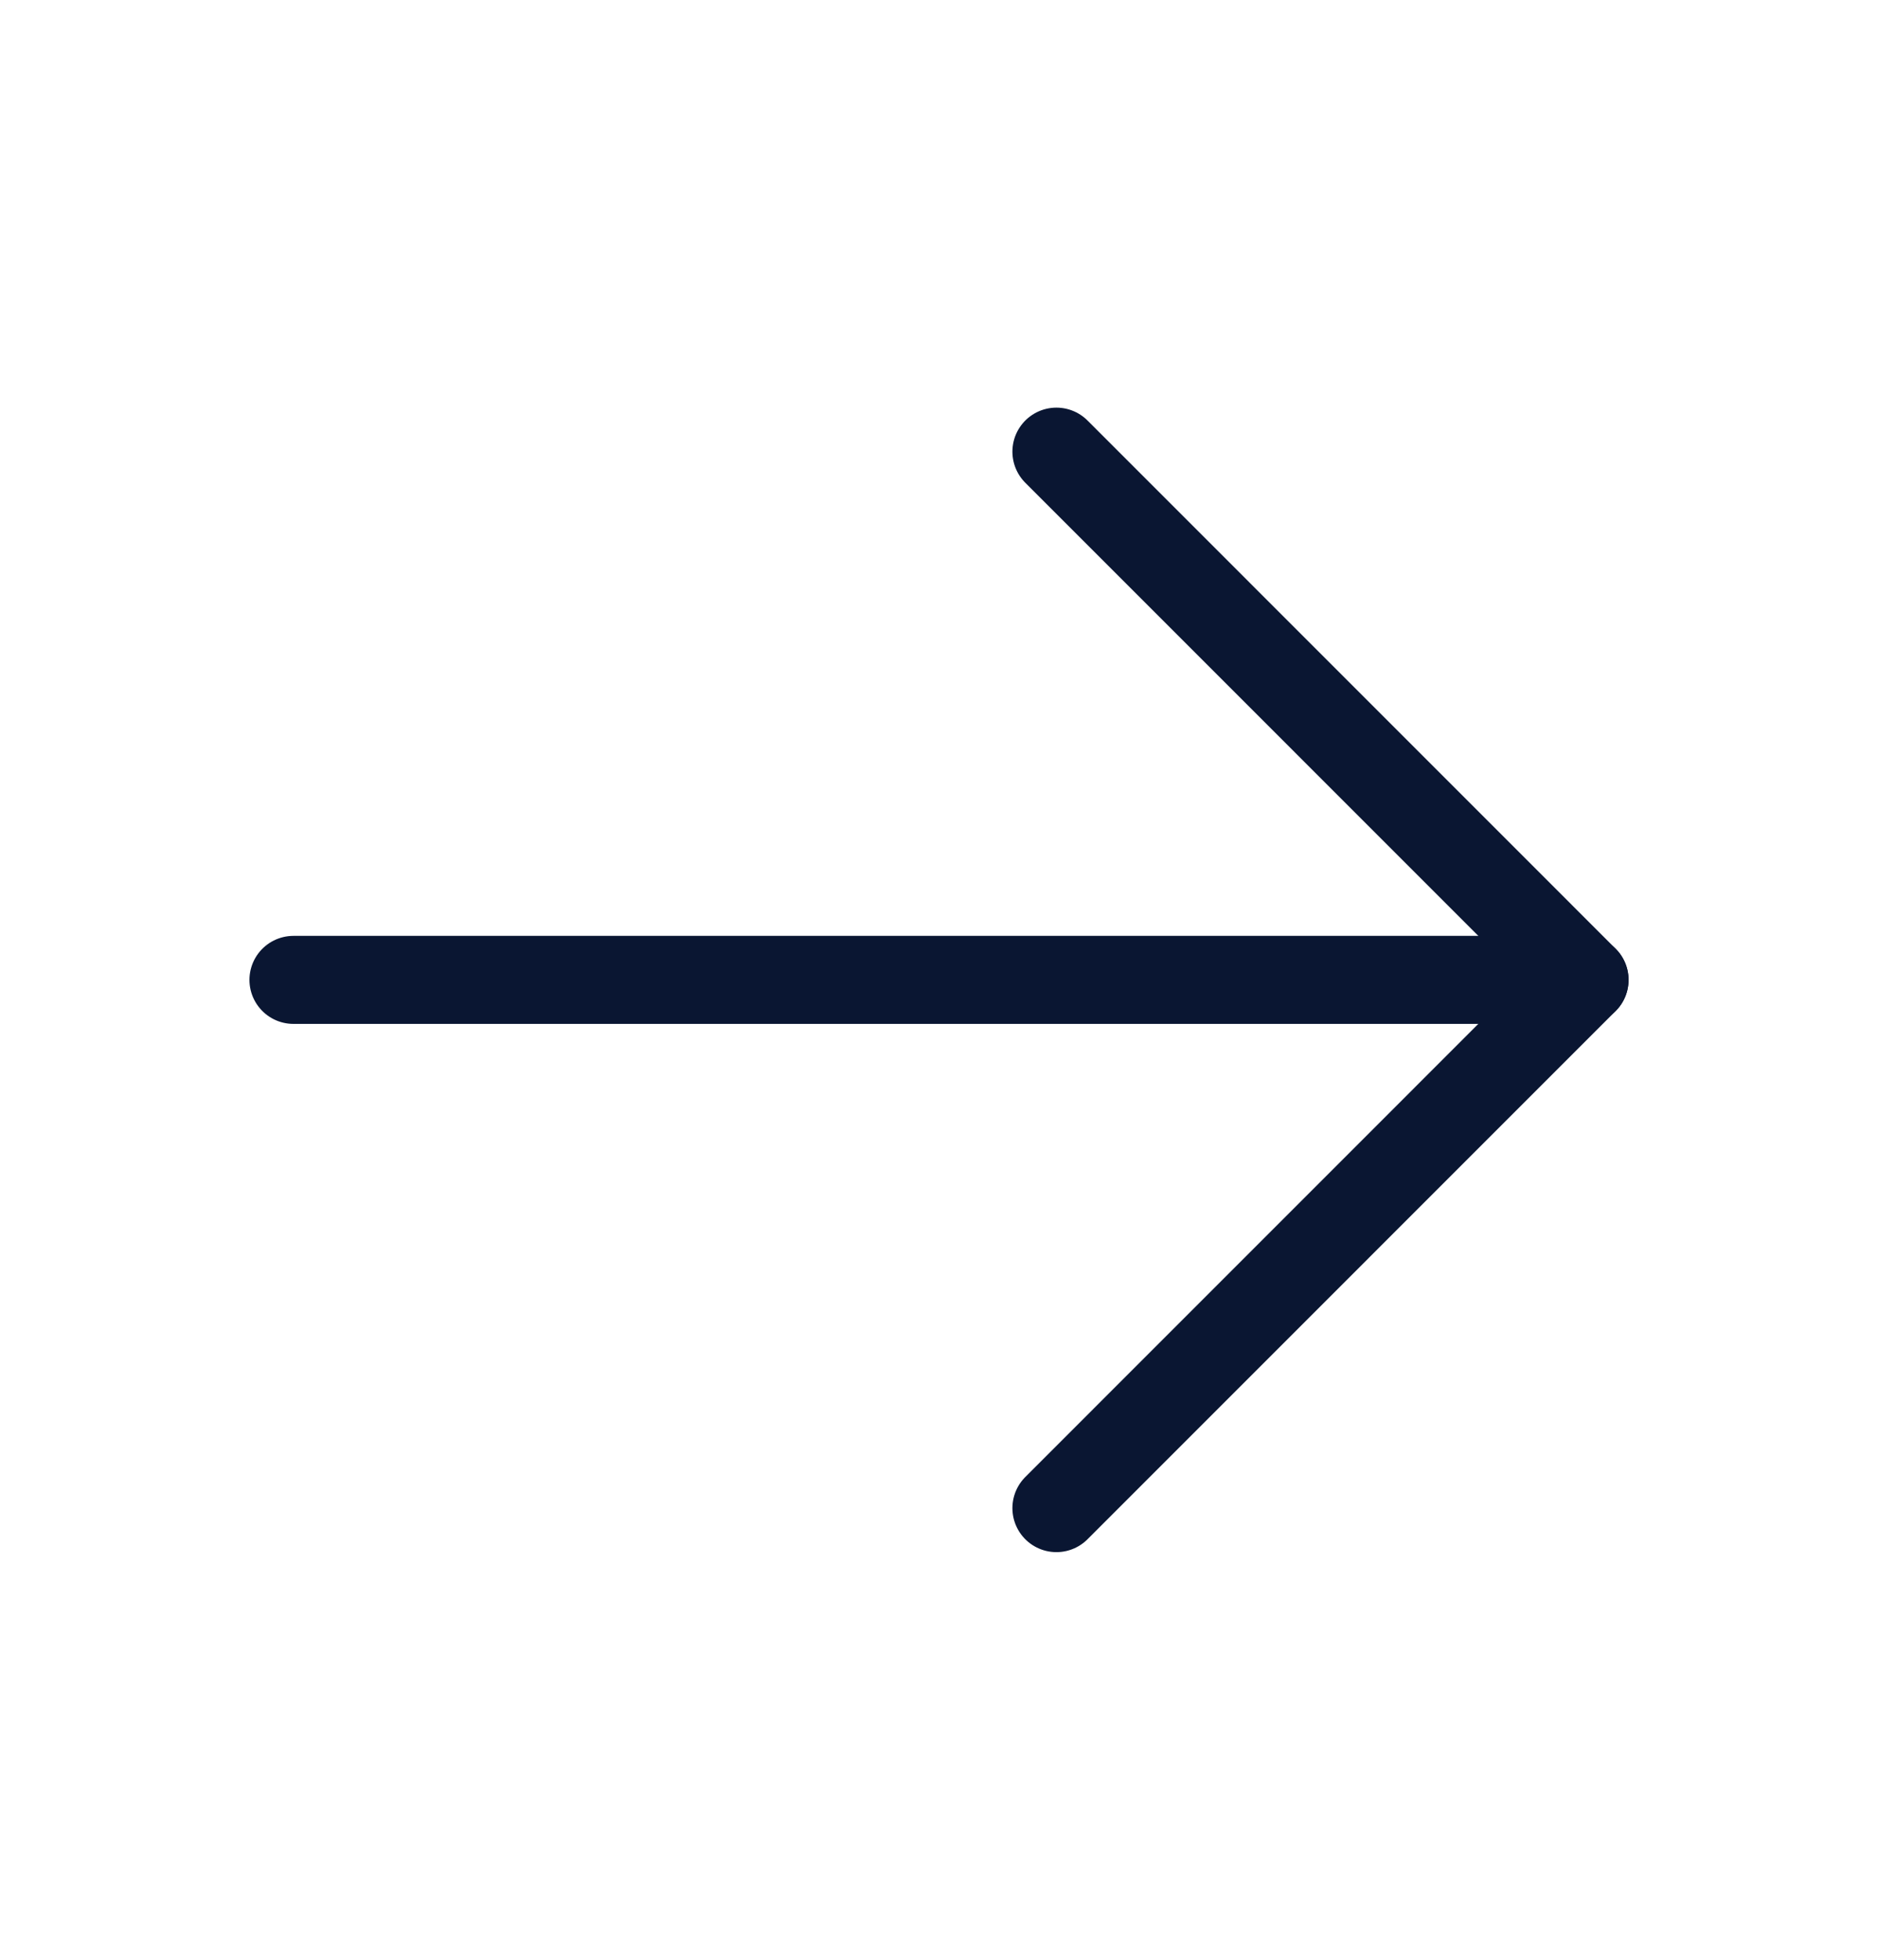 <svg width="23" height="24" viewBox="0 0 23 24" fill="none" xmlns="http://www.w3.org/2000/svg">
<g clip-path="url(#clip0_1323_739)">
<path d="M3.594 12H19.406" stroke="#0A1632" stroke-width="1.078" stroke-linecap="round" stroke-linejoin="round"/>
<path d="M12.938 5.531L19.406 12L12.938 18.469" stroke="#0A1632" stroke-width="1.078" stroke-linecap="round" stroke-linejoin="round"/>
</g>
<defs>
<clipPath id="clip0_1323_739">
<rect width="23" height="23" fill="white" transform="translate(0 0.5)"/>
</clipPath>
</defs>
</svg>
